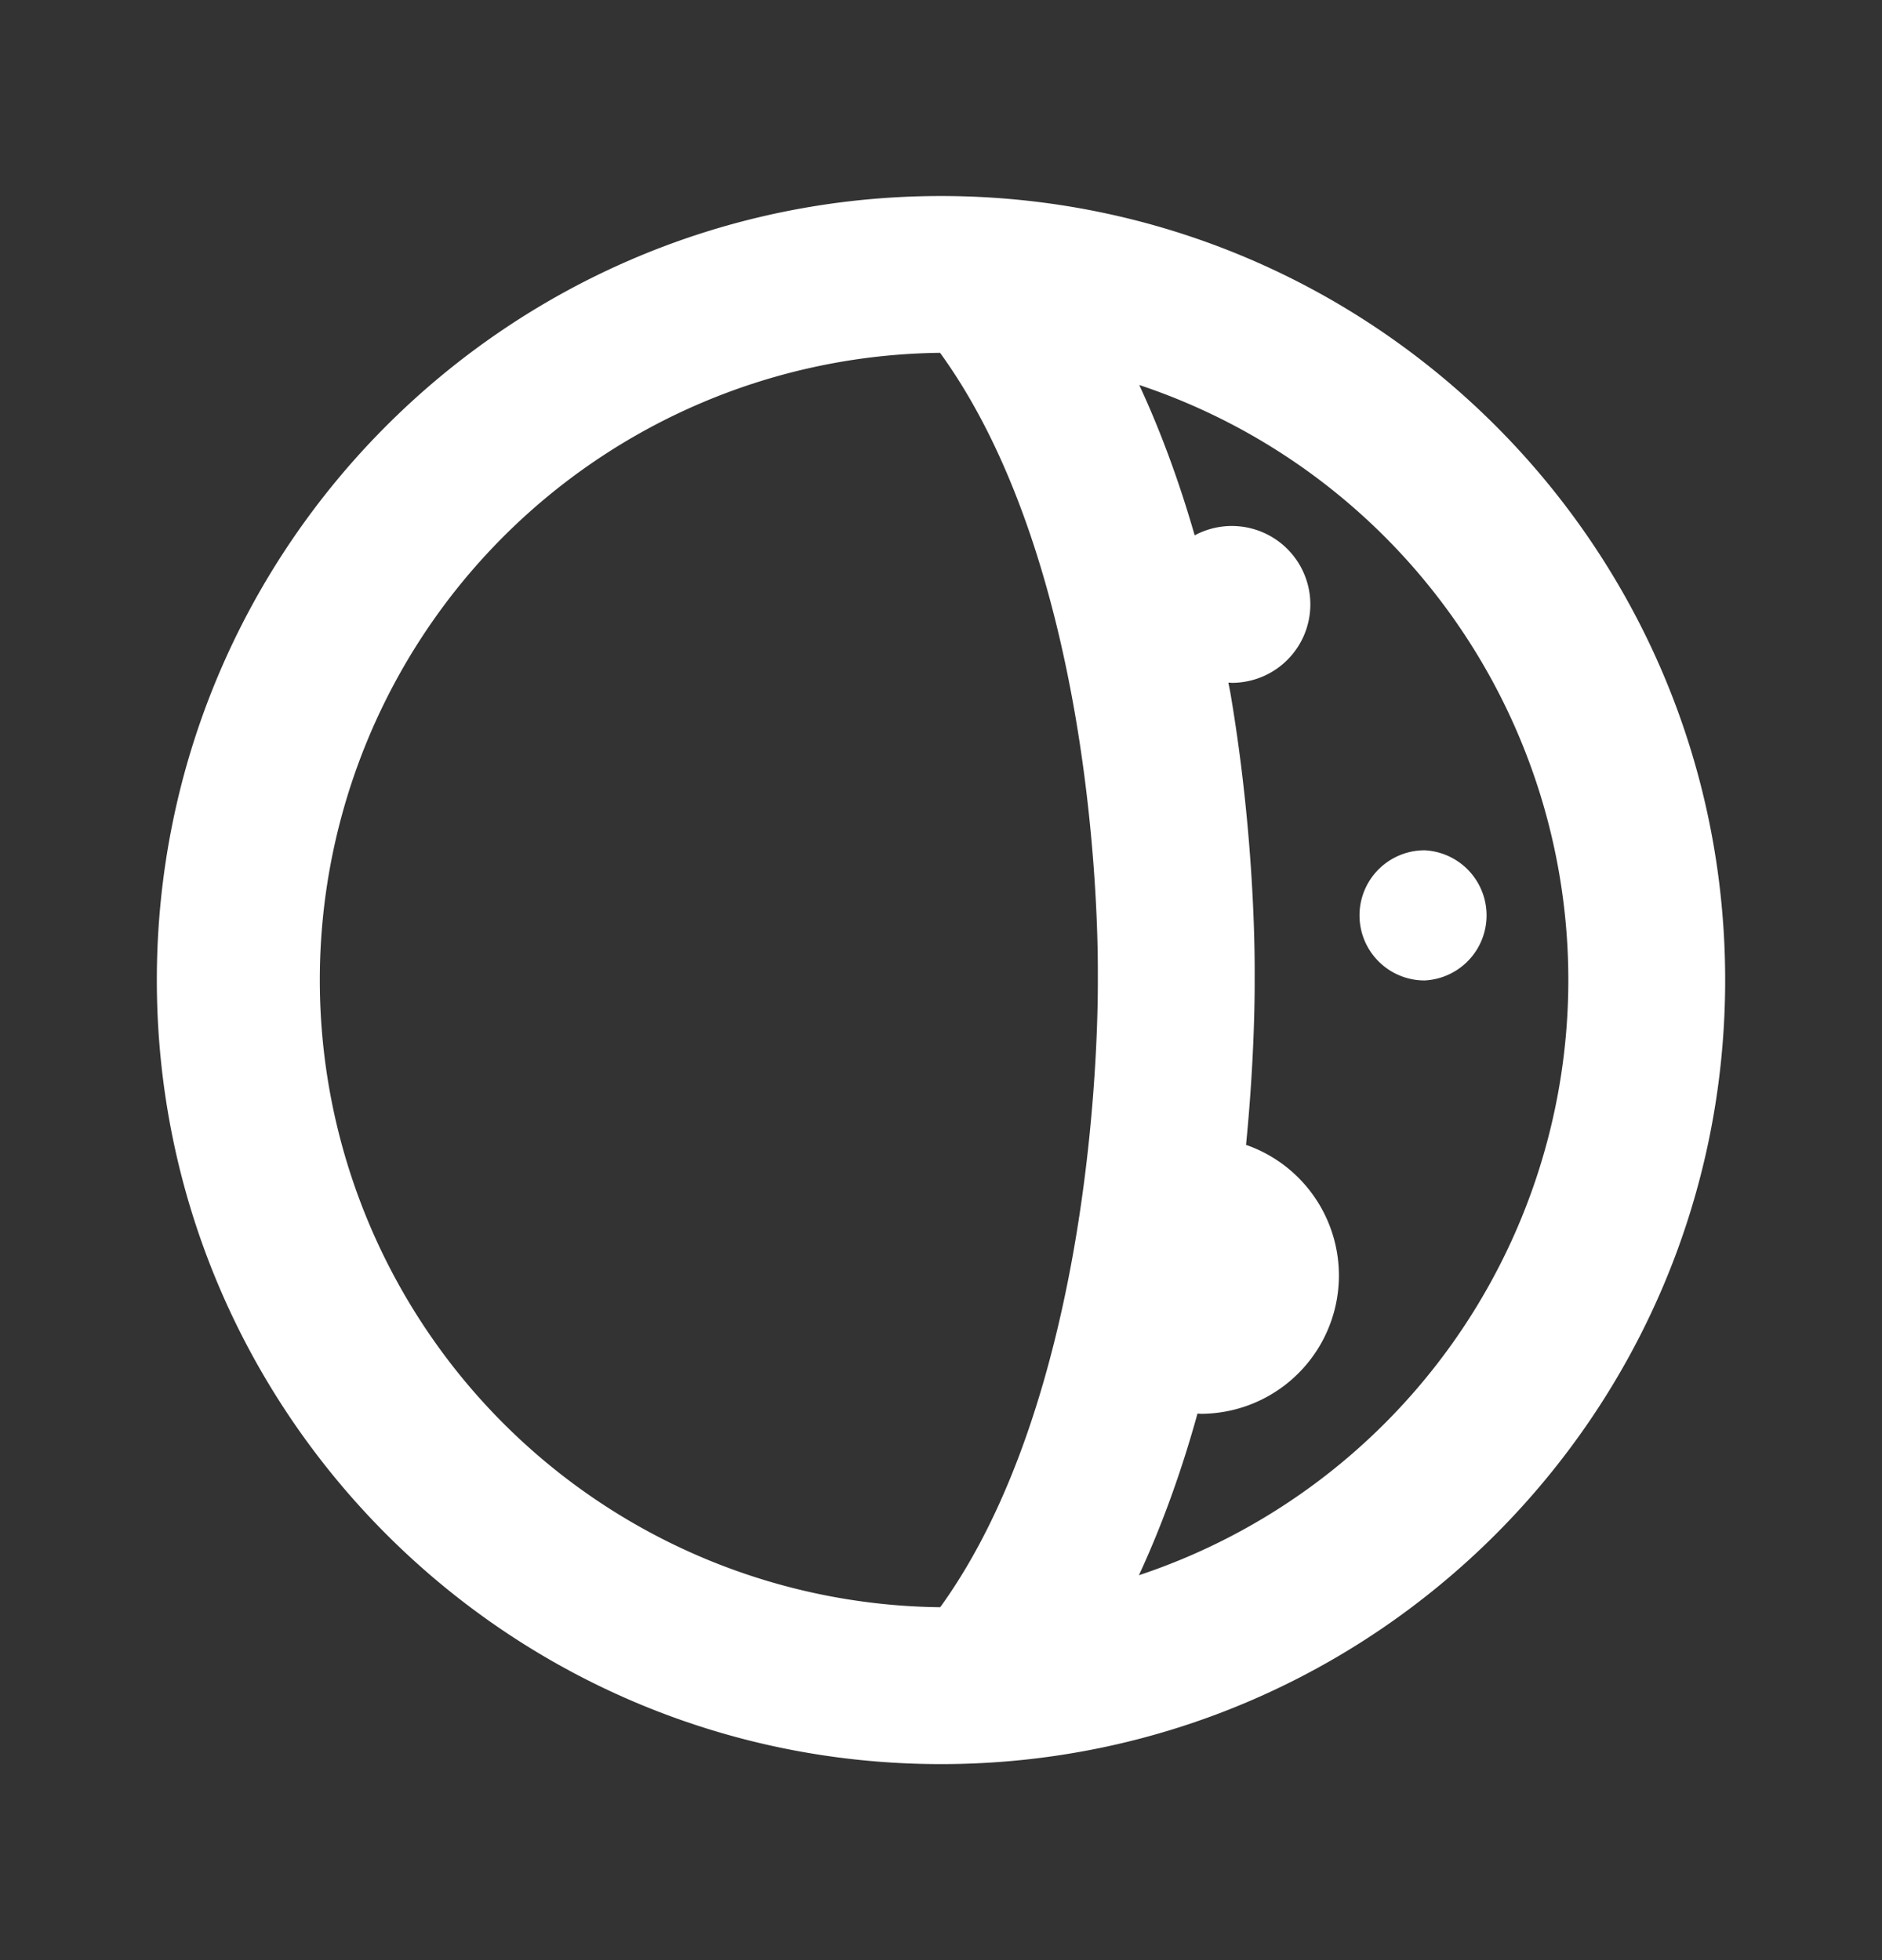 <svg xmlns="http://www.w3.org/2000/svg" width="24" height="25" fill="none"><rect width="100%" height="100%" fill="#333333" stroke="none"/><path fill="#fff" d="M18.167 10.845a.831.831 0 0 1 0 1.66.83.83 0 0 1 0-1.66Z"/><path fill="#fff" fill-rule="evenodd" d="M12 2.5c5.523 0 10 4.477 10 10s-4.477 10-10 10-10-4.477-10-10 4.477-10 10-10Zm-.012 2a8 8 0 0 0 .002 15.999c.94-1.3 1.461-3.094 1.734-4.74.292-1.764.276-3.194.276-3.301 0-.104.017-1.513-.275-3.256-.273-1.624-.795-3.404-1.737-4.702Zm2.54.41c.291.628.523 1.278.707 1.918a1.001 1.001 0 0 1 1.475.88 1 1 0 0 1-1 1.001l-.045-.003c.01.056.022.11.031.165.321 1.913.304 3.458.304 3.587 0 .095.008.946-.11 2.144a1.764 1.764 0 0 1-.573 3.43l-.046-.003c-.19.687-.435 1.388-.747 2.062A8 8 0 0 0 20 12.5a8.001 8.001 0 0 0-5.473-7.59Z" clip-rule="evenodd"/></svg>

